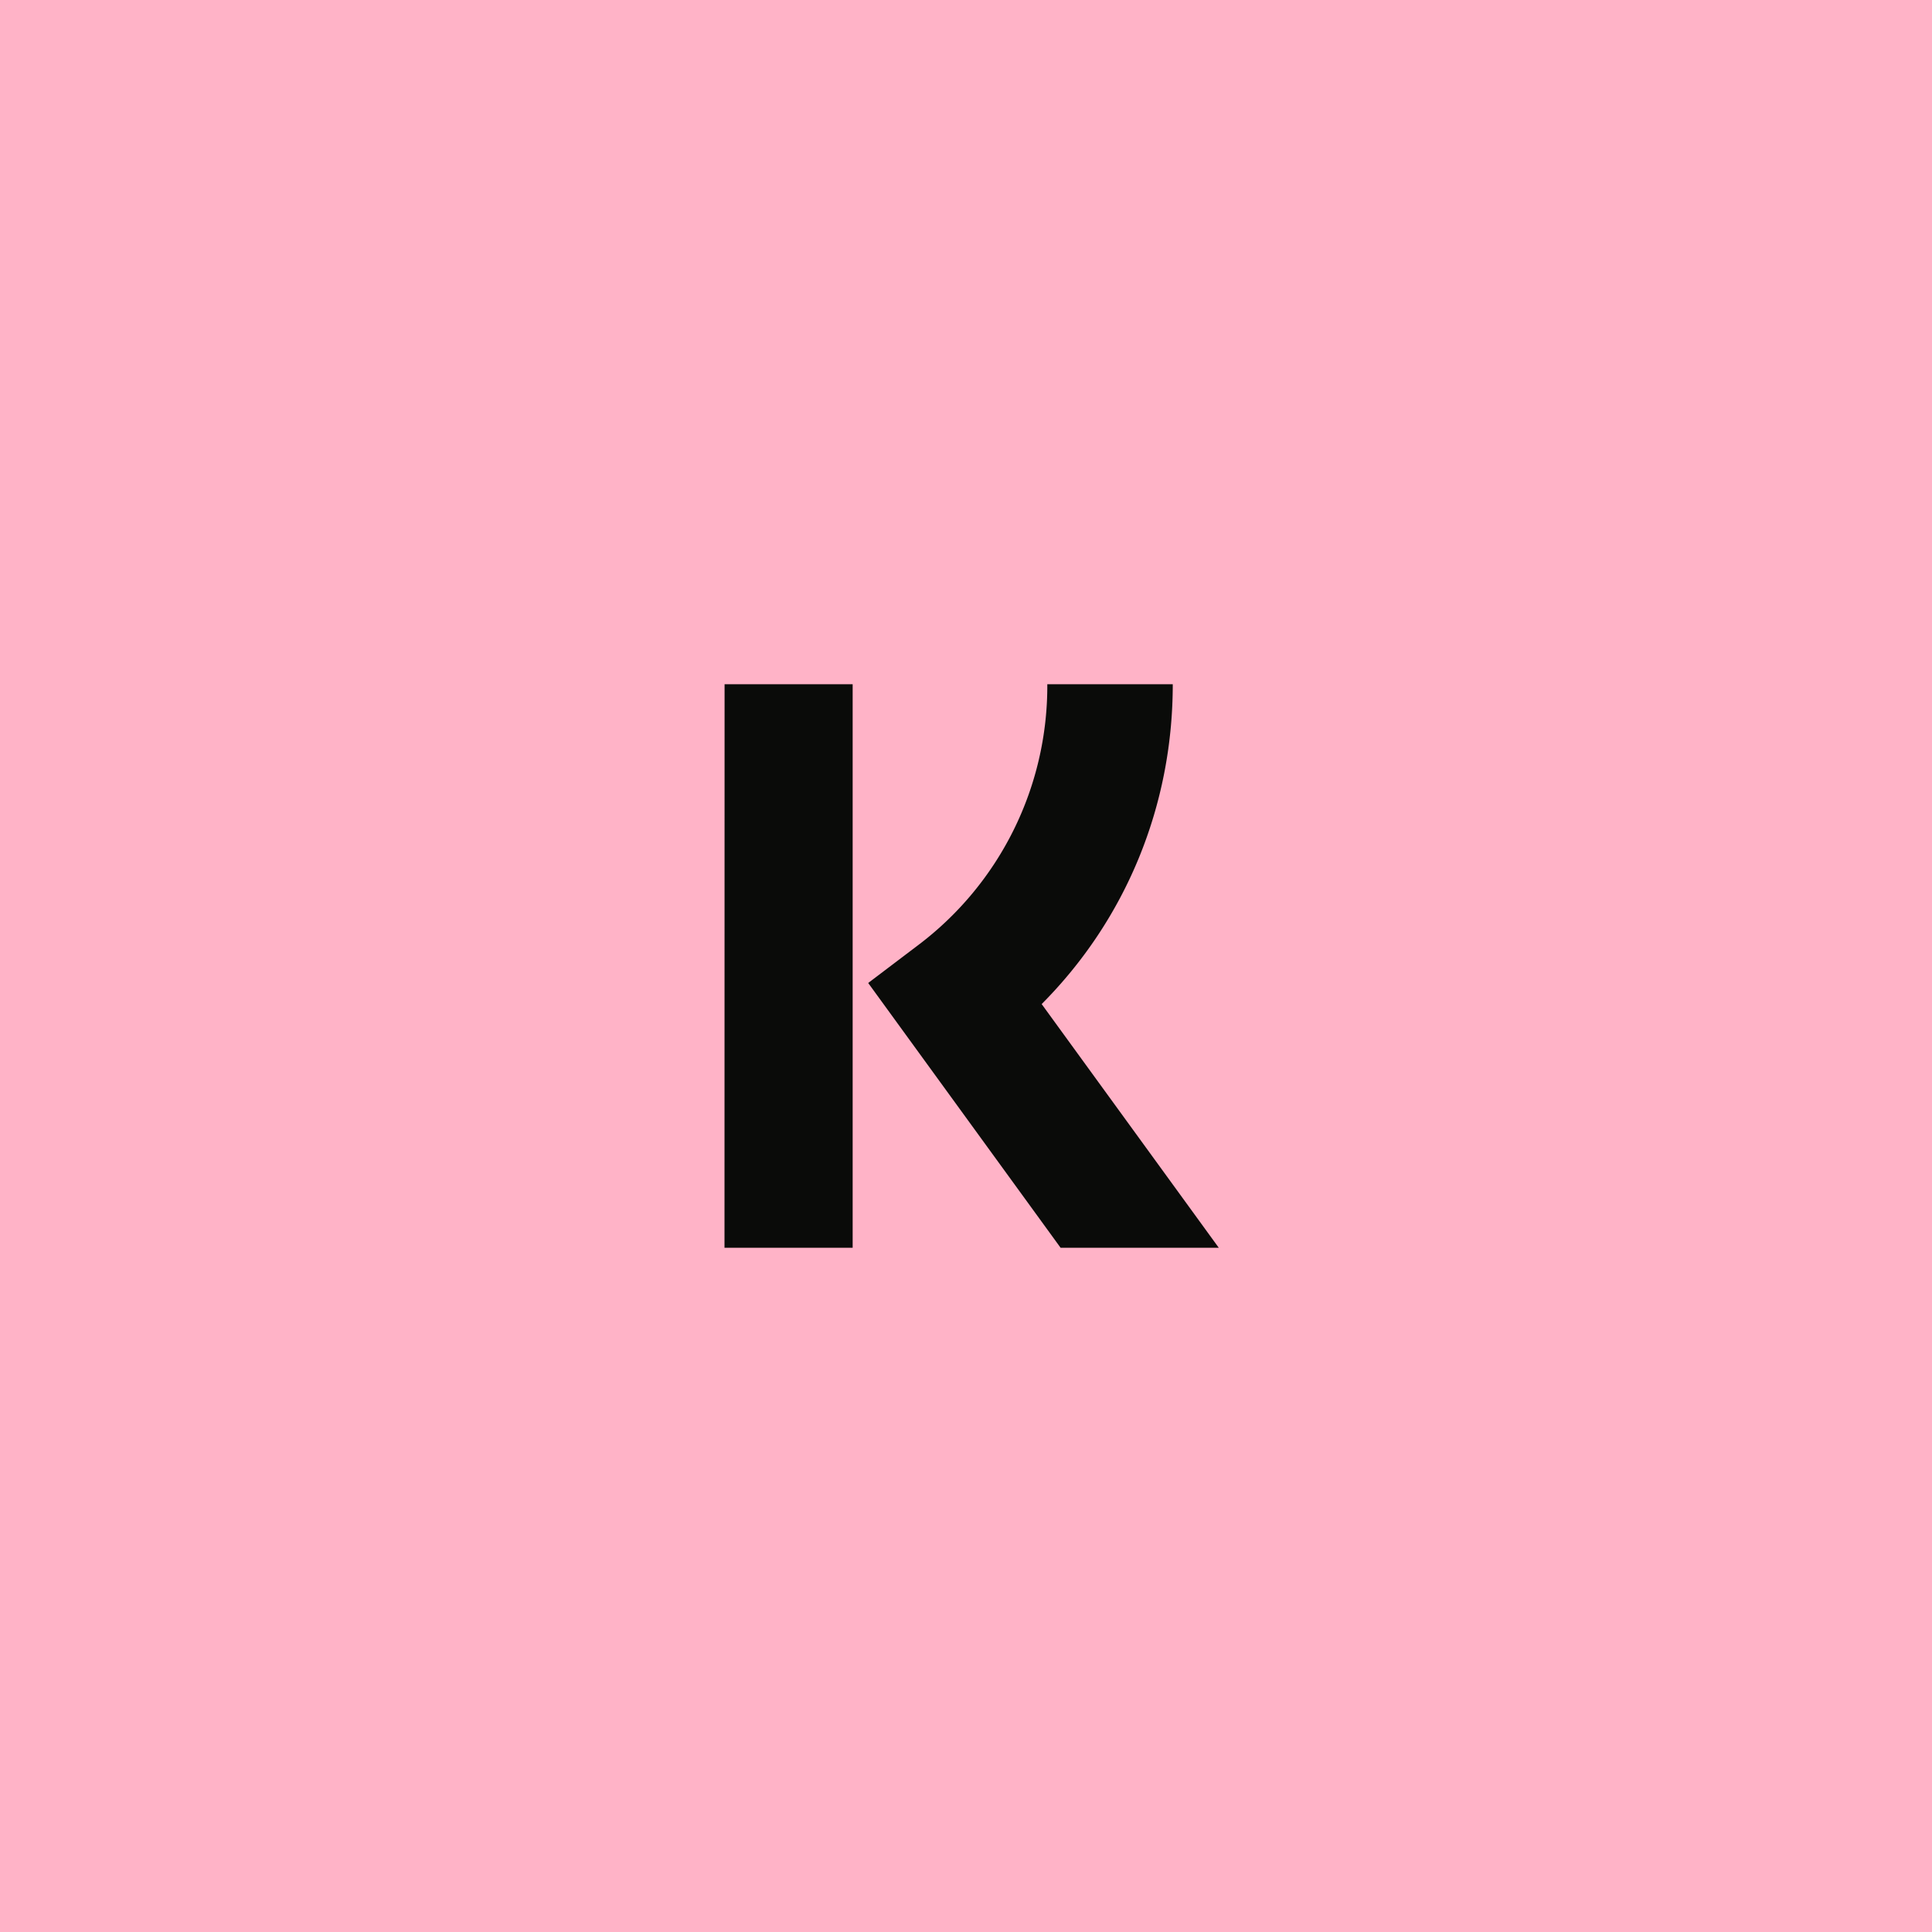 <svg xmlns="http://www.w3.org/2000/svg" width="48" height="48" fill="none">
  <path fill="#FFB3C7" d="M0 0h48v48H0z"/>
  <path fill="#0A0B09" d="M18 31h3.184V17h-3.182L18 31Zm11.137-14c0 3.03-1.17 5.85-3.257 7.946L30.28 31H26.35l-4.78-6.578 1.233-.934A8.062 8.062 0 0 0 26.02 17H29.137Z"/>
</svg>
